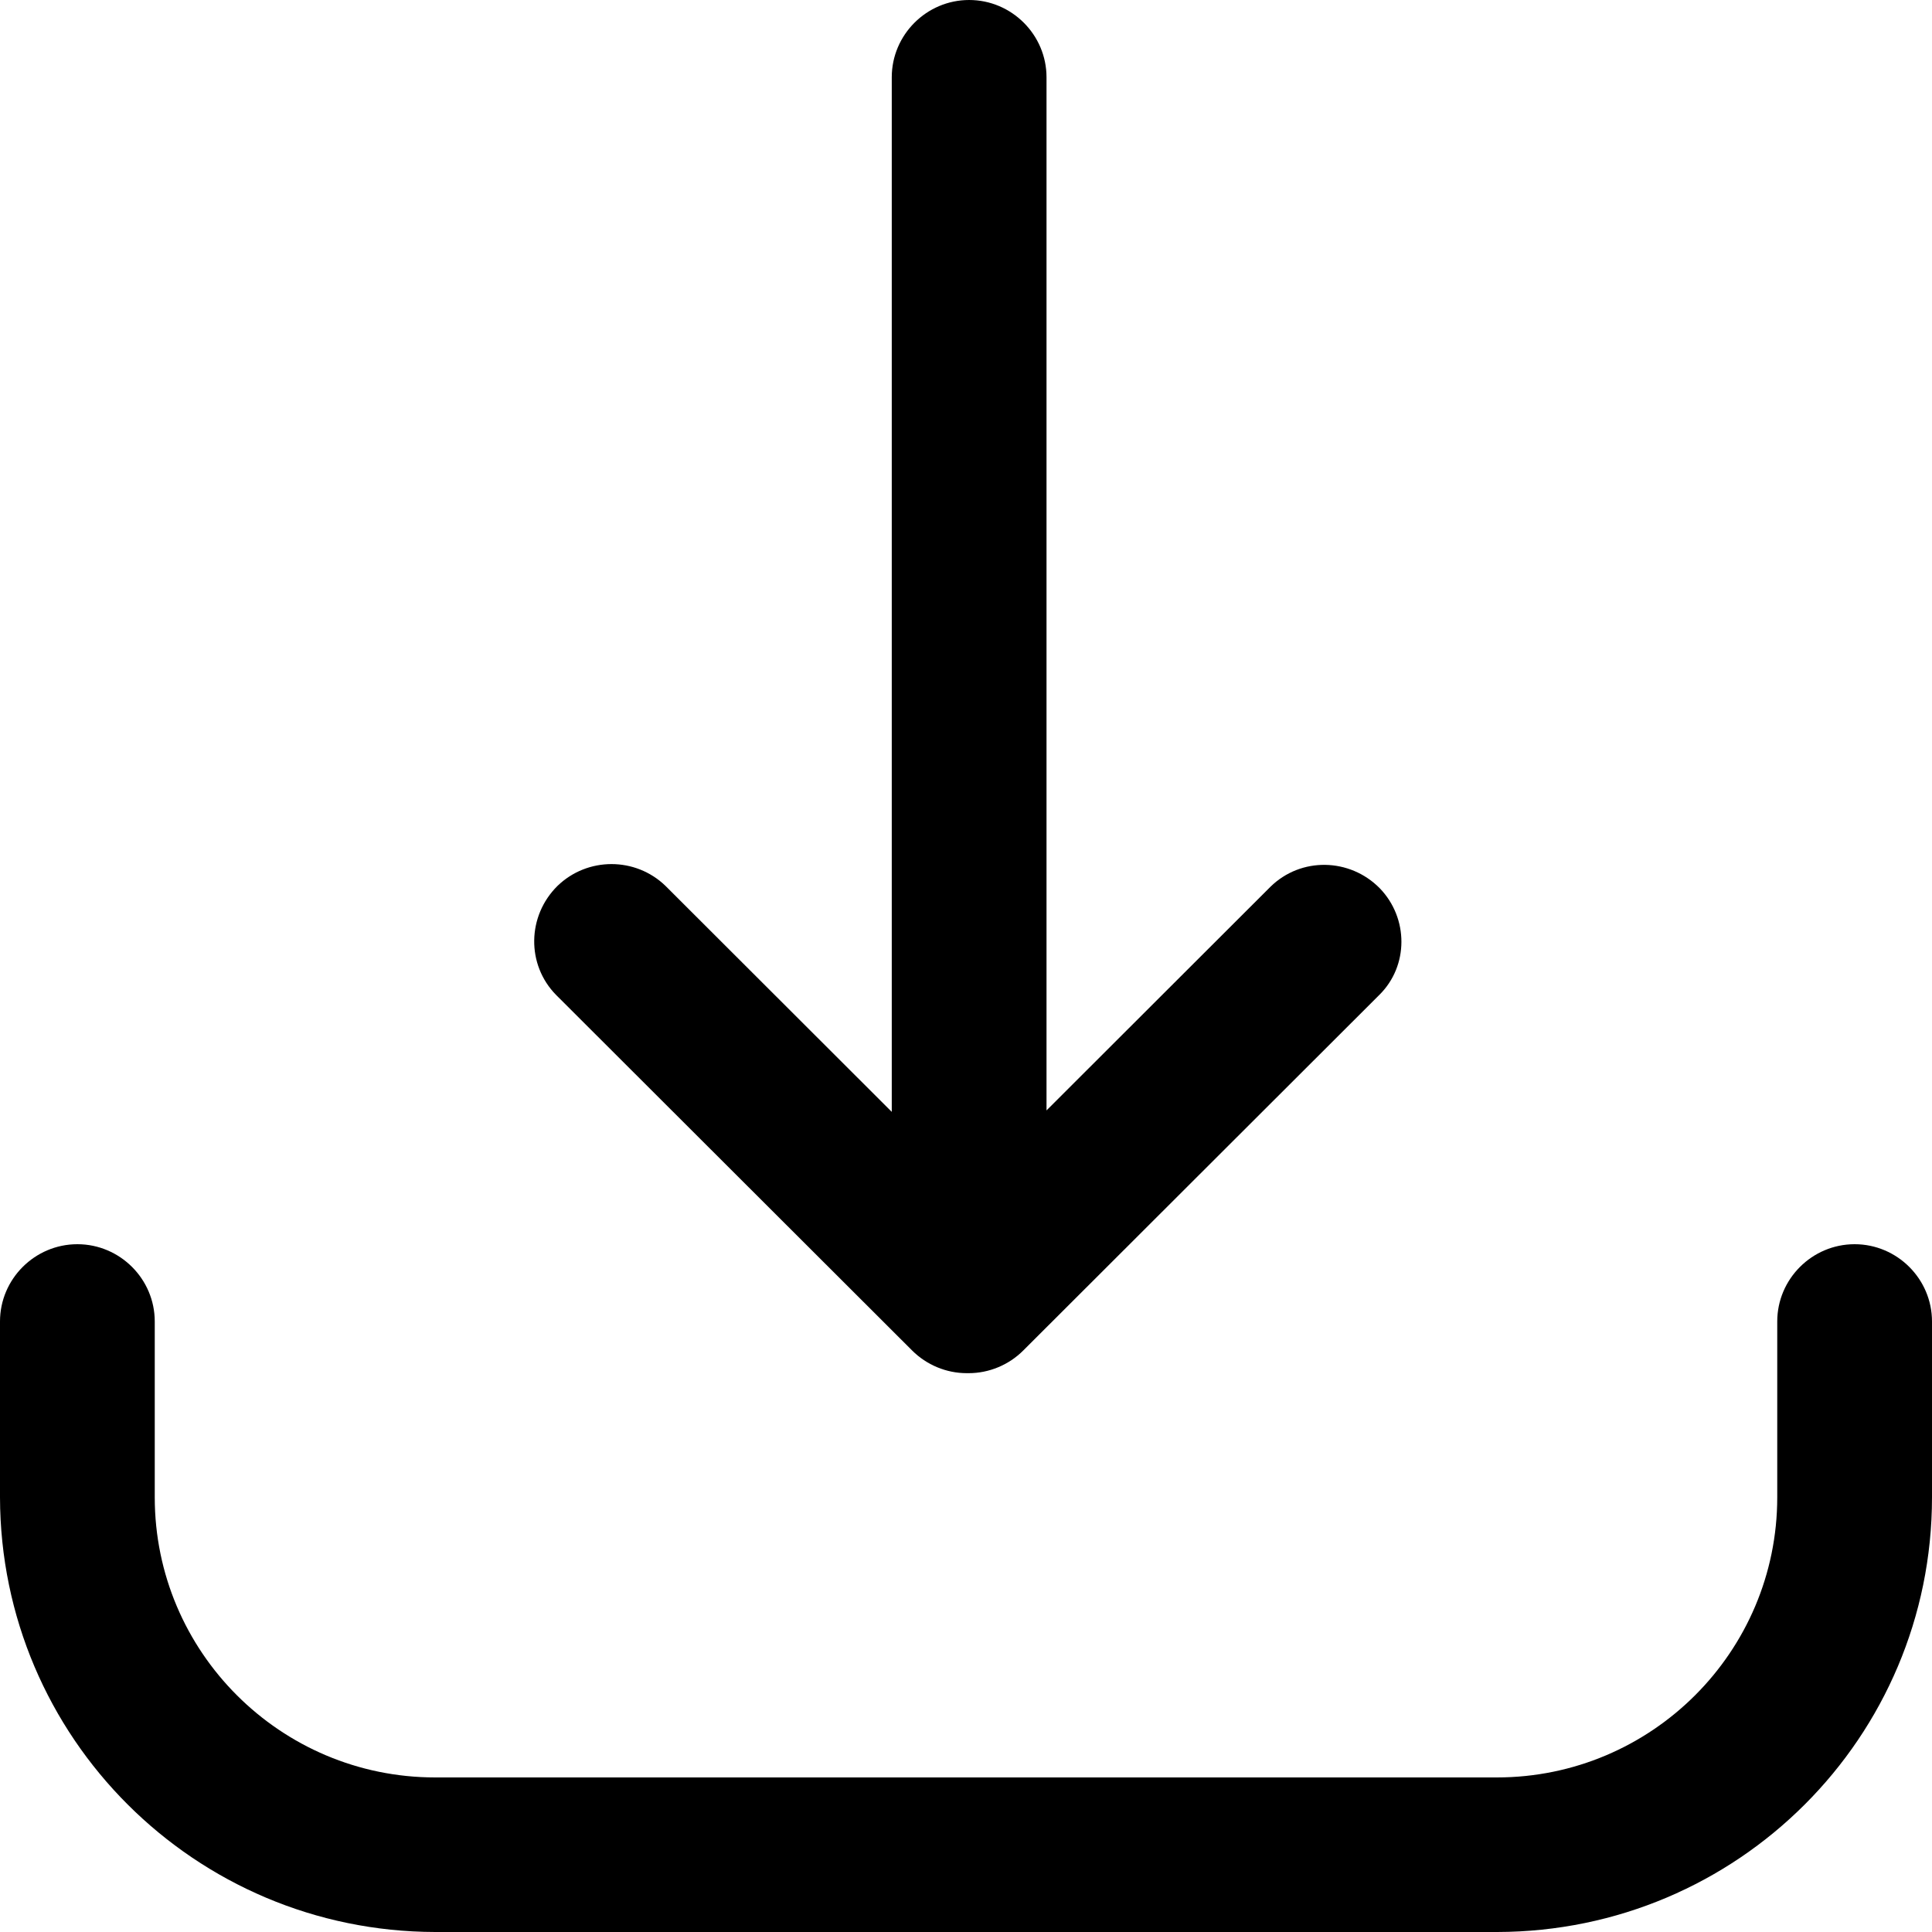 <?xml version="1.0" encoding="UTF-8"?>
<svg width="40px" height="40px" viewBox="0 0 40 40" version="1.1" xmlns="http://www.w3.org/2000/svg" xmlns:xlink="http://www.w3.org/1999/xlink">
    <title>noun-download-4644804</title>
    <g id="Page-1" stroke="none" stroke-width="1" fill="none" fill-rule="evenodd">
        <g id="noun-download-4644804" transform="translate(-0, 0)" fill="#000000" fill-rule="nonzero">
            <g id="Group">
                <path d="M28.566,18.39 C27.945,17.76 26.934,17.74 26.303,18.36 L21.667,22.99 L21.667,1.6 C21.667,0.72 20.946,0 20.065,0 C19.184,0 18.463,0.72 18.463,1.6 L18.463,23.02 L13.777,18.34 C13.156,17.74 12.165,17.74 11.544,18.34 C10.914,18.96 10.894,19.97 11.514,20.6 L18.884,27.96 C19.184,28.26 19.594,28.43 20.015,28.43 C20.025,28.43 20.035,28.43 20.035,28.43 C20.045,28.43 20.055,28.43 20.055,28.43 C20.476,28.43 20.886,28.26 21.186,27.96 L28.556,20.6 C29.166,20 29.166,19.01 28.566,18.39 Z" id="Path"></path>
                <path d="M30.999,40 L9.011,40 C4.035,39.99 0.01,35.97 0,31 L0,27.36 C0,26.48 0.721,25.76 1.602,25.76 C2.483,25.76 3.204,26.48 3.204,27.36 L3.204,31 C3.204,34.2 5.807,36.8 9.011,36.8 L30.989,36.8 C34.193,36.8 36.796,34.2 36.796,31 L36.796,27.36 C36.796,26.48 37.517,25.76 38.398,25.76 C39.279,25.76 40,26.48 40,27.36 L40,31 C40,35.97 35.975,39.99 30.999,40 Z" id="Path"></path>
            </g>
        </g>
    </g>
</svg>